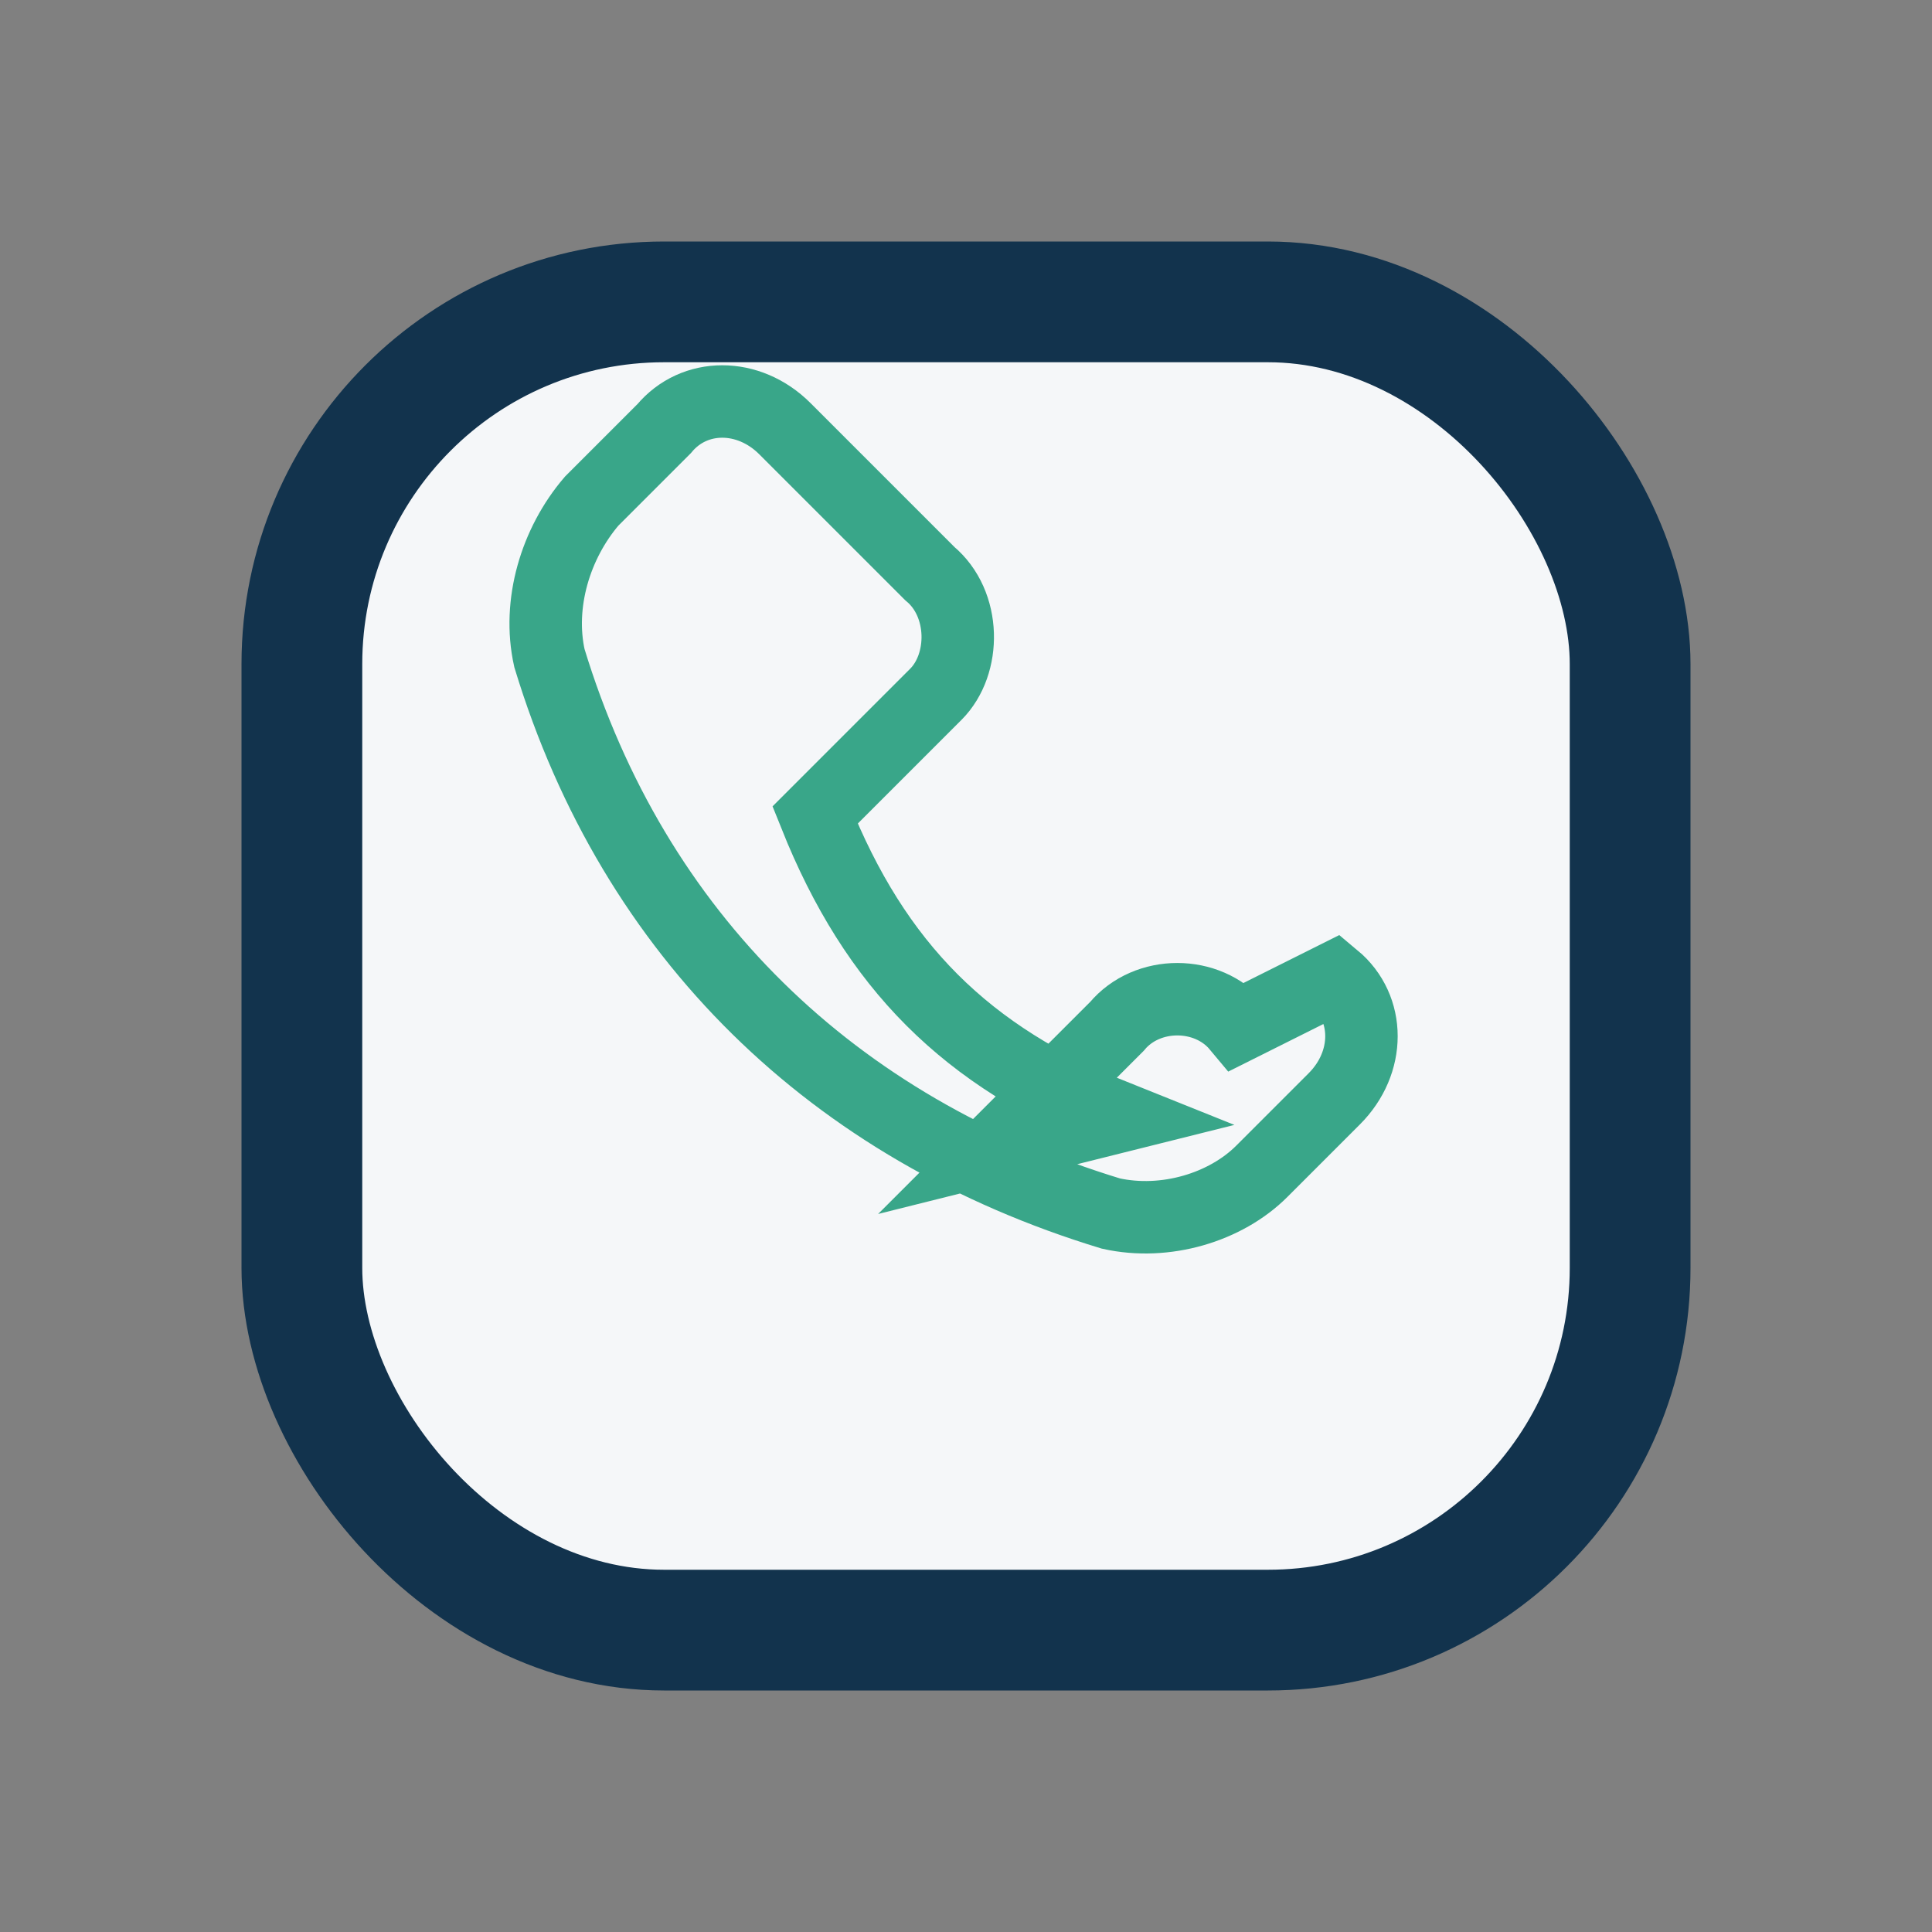 <?xml version="1.0" encoding="UTF-8"?>
<svg xmlns="http://www.w3.org/2000/svg" width="32" height="32" viewBox="0 0 32 32"><rect x="0" y="0" width="32" height="32" fill="#808080" stroke="none"/><rect x="5" y="5" width="22" height="22" rx="6" fill="#F5F7F9" stroke="#12334D" stroke-width="2"/><path d="M18.5 18.5c-2.5-1-4-2.5-5-5l2-2c.5-.5.5-1.5-.1-2l-2.4-2.4c-.6-.6-1.5-.6-2 0l-1.2 1.2c-.6.7-.9 1.7-.7 2.6 1.4 4.6 4.7 7.8 9.3 9.2.9.2 1.9-.1 2.5-.7l1.2-1.2c.6-.6.6-1.5 0-2L20.5 17c-.5-.6-1.5-.6-2 0l-2 2z" stroke="#39A689" stroke-width="1.2" fill="none"/></svg>